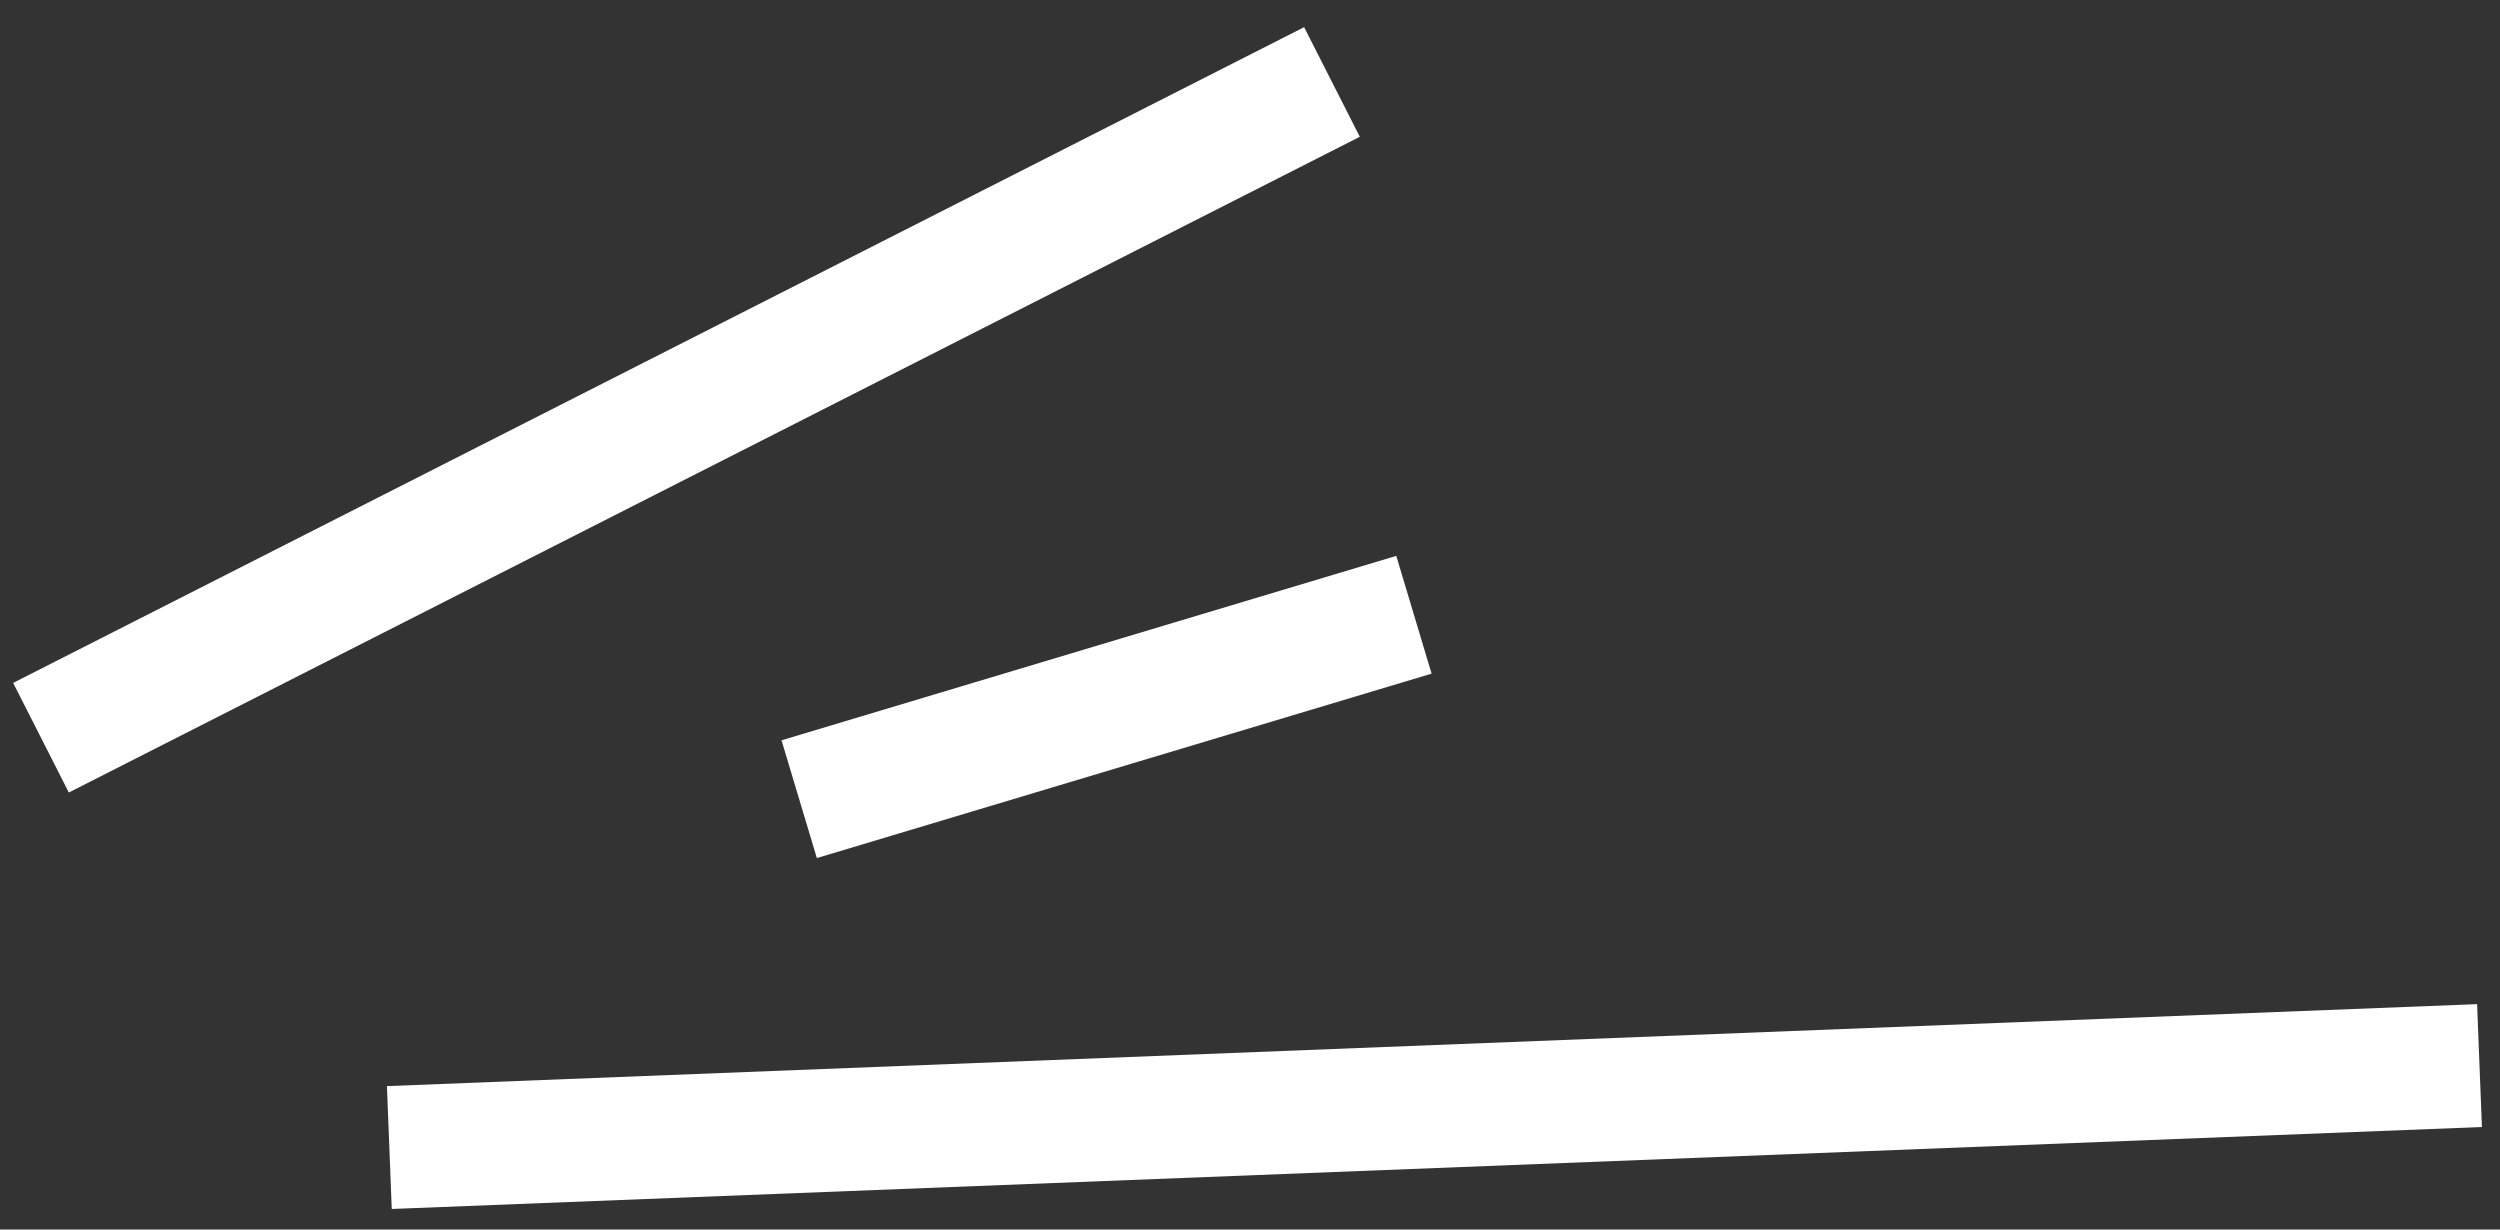 <?xml version="1.0" encoding="UTF-8"?> <svg xmlns="http://www.w3.org/2000/svg" width="61" height="30" viewBox="0 0 61 30" fill="none"><rect x="0" y="0" width="61" height="30" fill="#333333" stroke="none"/><path d="M1 18L32.5 2M9.5 28L60.5 26M19.5 19.5L34.5 15" stroke="white" stroke-width="3"></path></svg> 